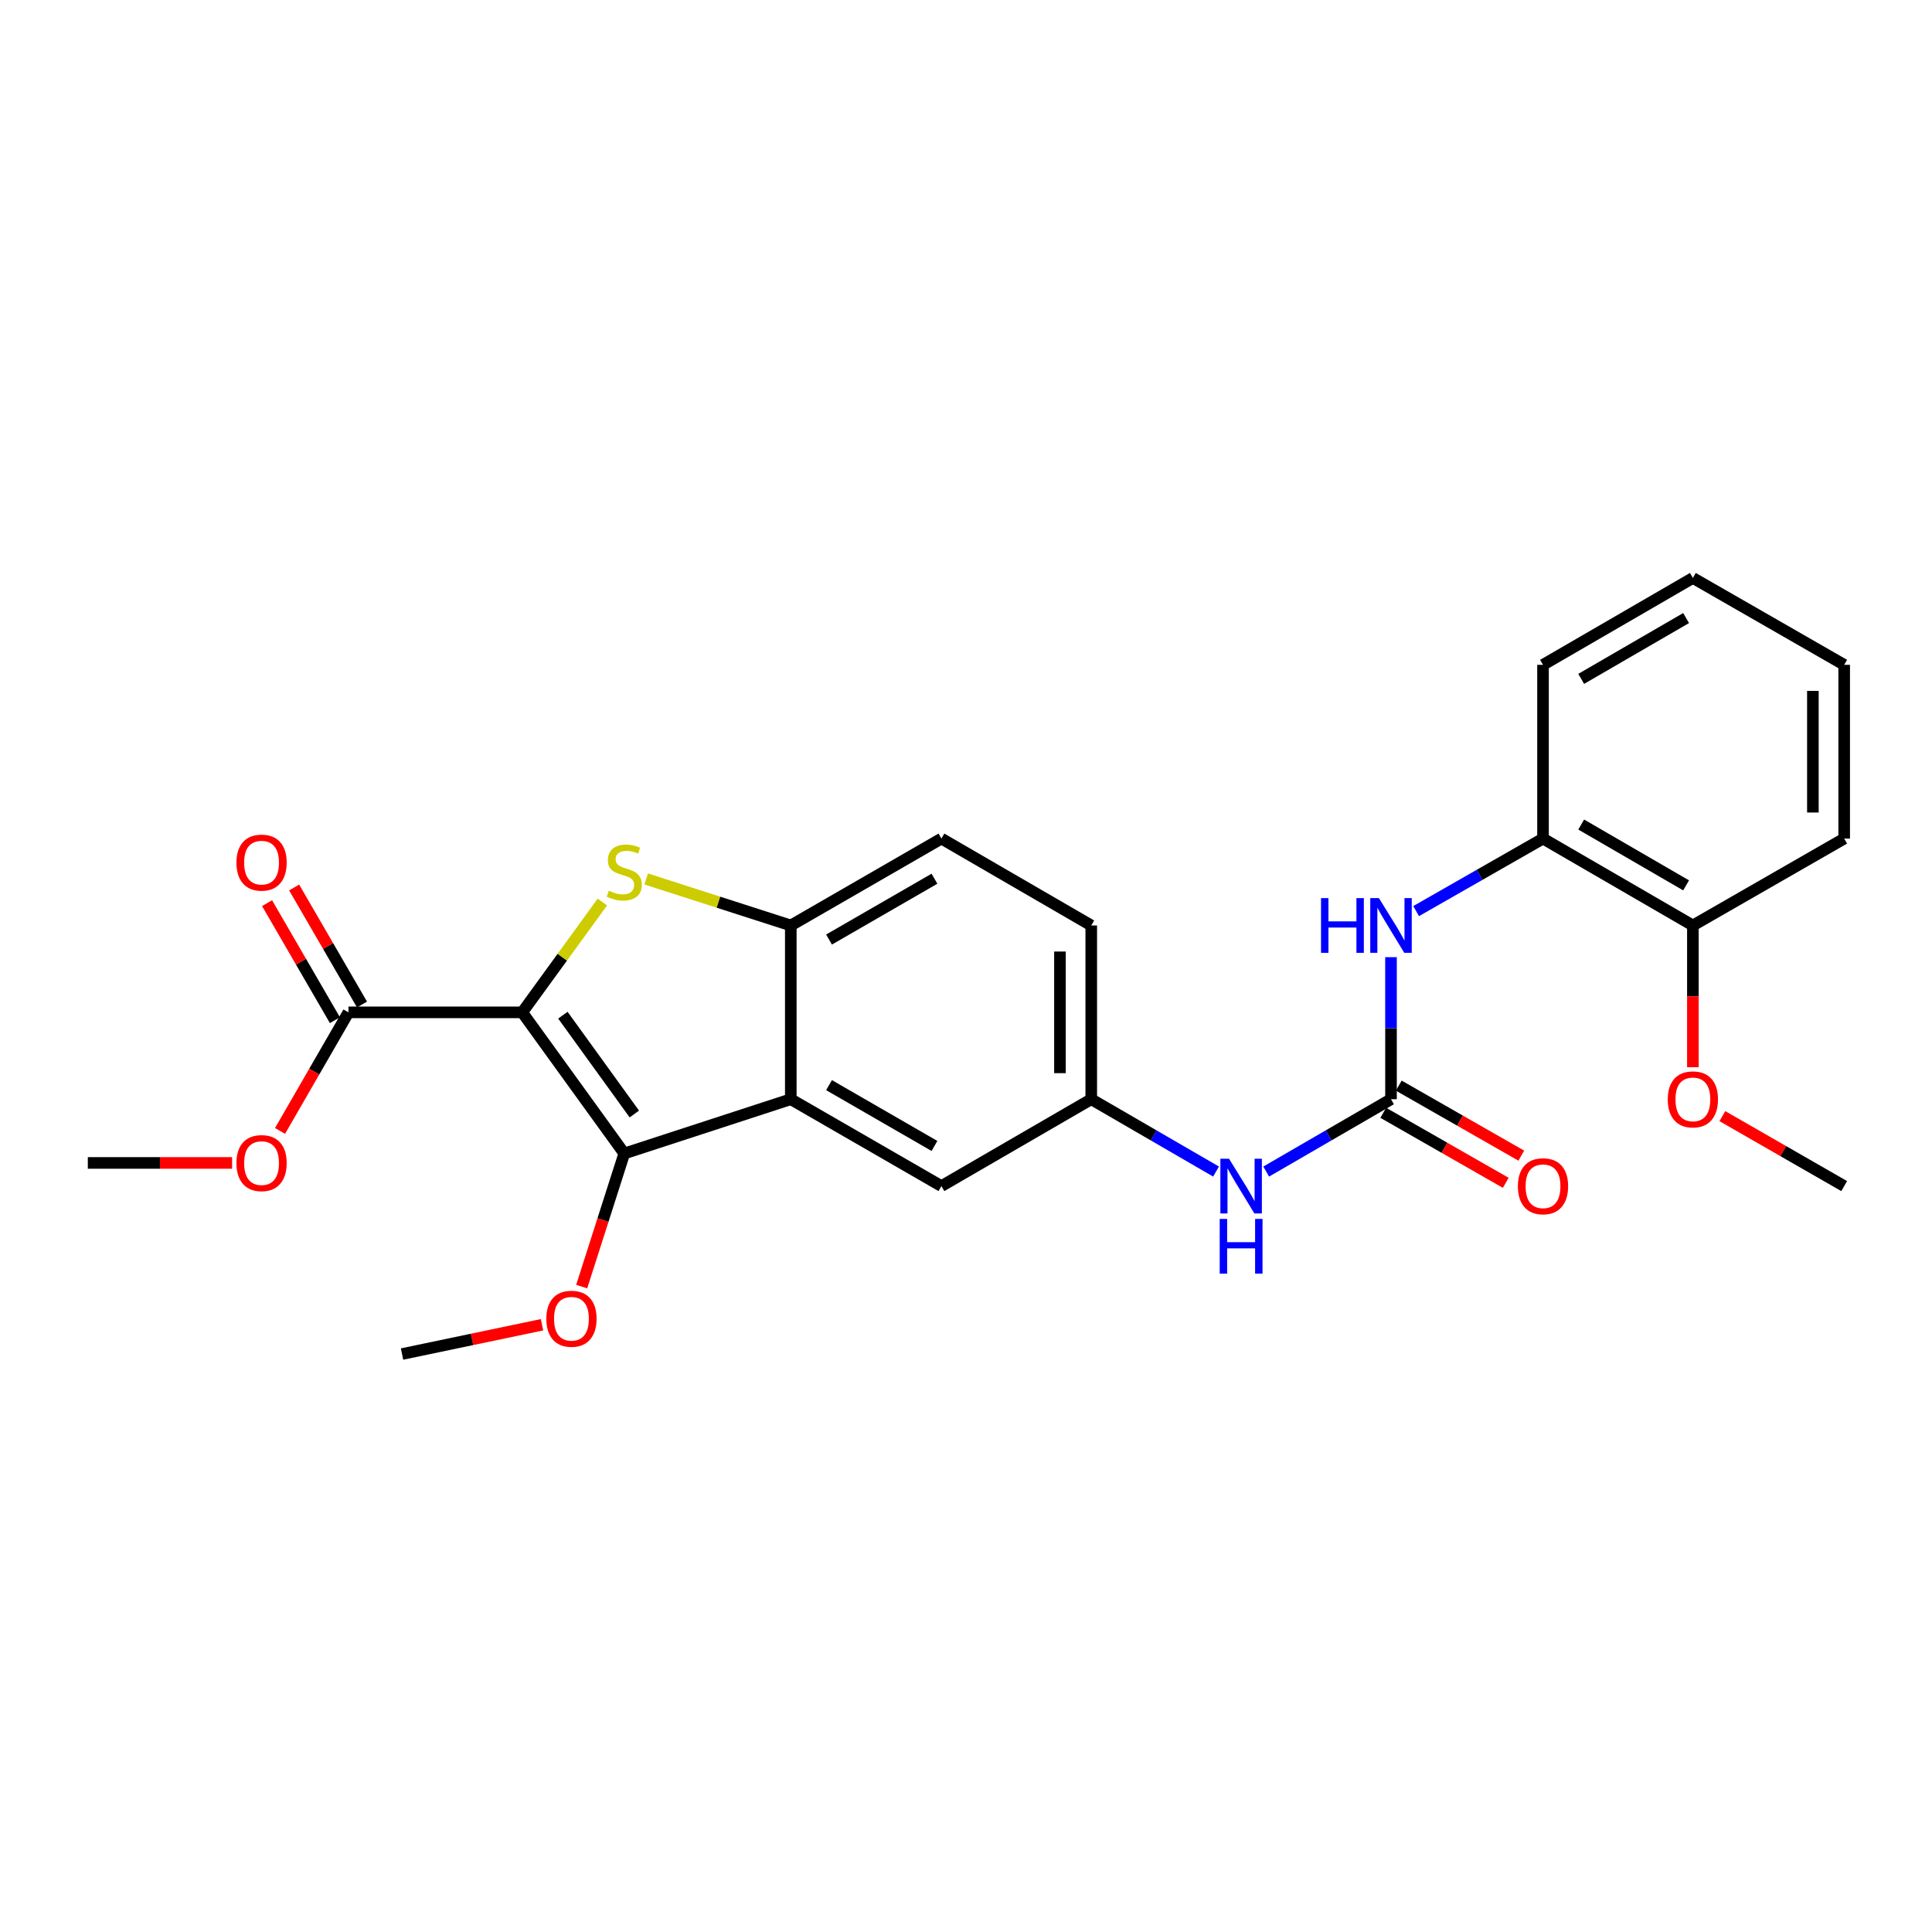 <?xml version='1.0' encoding='iso-8859-1'?>
<svg version='1.1' baseProfile='full'
              xmlns='http://www.w3.org/2000/svg'
                      xmlns:rdkit='http://www.rdkit.org/xml'
                      xmlns:xlink='http://www.w3.org/1999/xlink'
                  xml:space='preserve'
width='1000px' height='1000px' viewBox='0 0 1000 1000'>
<!-- END OF HEADER -->
<rect style='opacity:1.0;fill:#FFFFFF;stroke:none' width='1000' height='1000' x='0' y='0'> </rect>
<path class='bond-0' d='M 270.298,523.992 L 291.047,495.438' style='fill:none;fill-rule:evenodd;stroke:#000000;stroke-width:6px;stroke-linecap:butt;stroke-linejoin:miter;stroke-opacity:1' />
<path class='bond-0' d='M 291.047,495.438 L 311.796,466.884' style='fill:none;fill-rule:evenodd;stroke:#CCCC00;stroke-width:6px;stroke-linecap:butt;stroke-linejoin:miter;stroke-opacity:1' />
<path class='bond-1' d='M 270.298,523.992 L 323.122,597.055' style='fill:none;fill-rule:evenodd;stroke:#000000;stroke-width:6px;stroke-linecap:butt;stroke-linejoin:miter;stroke-opacity:1' />
<path class='bond-1' d='M 291.348,525.461 L 328.326,576.605' style='fill:none;fill-rule:evenodd;stroke:#000000;stroke-width:6px;stroke-linecap:butt;stroke-linejoin:miter;stroke-opacity:1' />
<path class='bond-5' d='M 270.298,523.992 L 180.36,523.992' style='fill:none;fill-rule:evenodd;stroke:#000000;stroke-width:6px;stroke-linecap:butt;stroke-linejoin:miter;stroke-opacity:1' />
<path class='bond-3' d='M 334.466,454.946 L 371.891,466.984' style='fill:none;fill-rule:evenodd;stroke:#CCCC00;stroke-width:6px;stroke-linecap:butt;stroke-linejoin:miter;stroke-opacity:1' />
<path class='bond-3' d='M 371.891,466.984 L 409.316,479.023' style='fill:none;fill-rule:evenodd;stroke:#000000;stroke-width:6px;stroke-linecap:butt;stroke-linejoin:miter;stroke-opacity:1' />
<path class='bond-2' d='M 323.122,597.055 L 409.316,568.951' style='fill:none;fill-rule:evenodd;stroke:#000000;stroke-width:6px;stroke-linecap:butt;stroke-linejoin:miter;stroke-opacity:1' />
<path class='bond-15' d='M 323.122,597.055 L 312.102,631.497' style='fill:none;fill-rule:evenodd;stroke:#000000;stroke-width:6px;stroke-linecap:butt;stroke-linejoin:miter;stroke-opacity:1' />
<path class='bond-15' d='M 312.102,631.497 L 301.082,665.939' style='fill:none;fill-rule:evenodd;stroke:#FF0000;stroke-width:6px;stroke-linecap:butt;stroke-linejoin:miter;stroke-opacity:1' />
<path class='bond-9' d='M 409.316,568.951 L 487.275,613.92' style='fill:none;fill-rule:evenodd;stroke:#000000;stroke-width:6px;stroke-linecap:butt;stroke-linejoin:miter;stroke-opacity:1' />
<path class='bond-9' d='M 429.103,561.665 L 483.675,593.143' style='fill:none;fill-rule:evenodd;stroke:#000000;stroke-width:6px;stroke-linecap:butt;stroke-linejoin:miter;stroke-opacity:1' />
<path class='bond-26' d='M 409.316,568.951 L 409.316,479.023' style='fill:none;fill-rule:evenodd;stroke:#000000;stroke-width:6px;stroke-linecap:butt;stroke-linejoin:miter;stroke-opacity:1' />
<path class='bond-13' d='M 409.316,479.023 L 487.275,434.045' style='fill:none;fill-rule:evenodd;stroke:#000000;stroke-width:6px;stroke-linecap:butt;stroke-linejoin:miter;stroke-opacity:1' />
<path class='bond-13' d='M 429.105,486.307 L 483.676,454.823' style='fill:none;fill-rule:evenodd;stroke:#000000;stroke-width:6px;stroke-linecap:butt;stroke-linejoin:miter;stroke-opacity:1' />
<path class='bond-4' d='M 719.983,568.951 L 687.684,587.673' style='fill:none;fill-rule:evenodd;stroke:#000000;stroke-width:6px;stroke-linecap:butt;stroke-linejoin:miter;stroke-opacity:1' />
<path class='bond-4' d='M 687.684,587.673 L 655.384,606.395' style='fill:none;fill-rule:evenodd;stroke:#0000FF;stroke-width:6px;stroke-linecap:butt;stroke-linejoin:miter;stroke-opacity:1' />
<path class='bond-6' d='M 719.983,568.951 L 719.983,532.191' style='fill:none;fill-rule:evenodd;stroke:#000000;stroke-width:6px;stroke-linecap:butt;stroke-linejoin:miter;stroke-opacity:1' />
<path class='bond-6' d='M 719.983,532.191 L 719.983,495.431' style='fill:none;fill-rule:evenodd;stroke:#0000FF;stroke-width:6px;stroke-linecap:butt;stroke-linejoin:miter;stroke-opacity:1' />
<path class='bond-11' d='M 715.965,575.983 L 747.671,594.105' style='fill:none;fill-rule:evenodd;stroke:#000000;stroke-width:6px;stroke-linecap:butt;stroke-linejoin:miter;stroke-opacity:1' />
<path class='bond-11' d='M 747.671,594.105 L 779.378,612.227' style='fill:none;fill-rule:evenodd;stroke:#FF0000;stroke-width:6px;stroke-linecap:butt;stroke-linejoin:miter;stroke-opacity:1' />
<path class='bond-11' d='M 724.002,561.92 L 755.709,580.041' style='fill:none;fill-rule:evenodd;stroke:#000000;stroke-width:6px;stroke-linecap:butt;stroke-linejoin:miter;stroke-opacity:1' />
<path class='bond-11' d='M 755.709,580.041 L 787.416,598.163' style='fill:none;fill-rule:evenodd;stroke:#FF0000;stroke-width:6px;stroke-linecap:butt;stroke-linejoin:miter;stroke-opacity:1' />
<path class='bond-12' d='M 187.367,519.929 L 169.807,489.64' style='fill:none;fill-rule:evenodd;stroke:#000000;stroke-width:6px;stroke-linecap:butt;stroke-linejoin:miter;stroke-opacity:1' />
<path class='bond-12' d='M 169.807,489.64 L 152.246,459.35' style='fill:none;fill-rule:evenodd;stroke:#FF0000;stroke-width:6px;stroke-linecap:butt;stroke-linejoin:miter;stroke-opacity:1' />
<path class='bond-12' d='M 173.353,528.054 L 155.793,497.764' style='fill:none;fill-rule:evenodd;stroke:#000000;stroke-width:6px;stroke-linecap:butt;stroke-linejoin:miter;stroke-opacity:1' />
<path class='bond-12' d='M 155.793,497.764 L 138.233,467.474' style='fill:none;fill-rule:evenodd;stroke:#FF0000;stroke-width:6px;stroke-linecap:butt;stroke-linejoin:miter;stroke-opacity:1' />
<path class='bond-16' d='M 180.36,523.992 L 162.652,554.677' style='fill:none;fill-rule:evenodd;stroke:#000000;stroke-width:6px;stroke-linecap:butt;stroke-linejoin:miter;stroke-opacity:1' />
<path class='bond-16' d='M 162.652,554.677 L 144.945,585.363' style='fill:none;fill-rule:evenodd;stroke:#FF0000;stroke-width:6px;stroke-linecap:butt;stroke-linejoin:miter;stroke-opacity:1' />
<path class='bond-8' d='M 732.989,471.588 L 765.826,452.817' style='fill:none;fill-rule:evenodd;stroke:#0000FF;stroke-width:6px;stroke-linecap:butt;stroke-linejoin:miter;stroke-opacity:1' />
<path class='bond-8' d='M 765.826,452.817 L 798.663,434.045' style='fill:none;fill-rule:evenodd;stroke:#000000;stroke-width:6px;stroke-linecap:butt;stroke-linejoin:miter;stroke-opacity:1' />
<path class='bond-7' d='M 629.42,606.394 L 597.125,587.673' style='fill:none;fill-rule:evenodd;stroke:#0000FF;stroke-width:6px;stroke-linecap:butt;stroke-linejoin:miter;stroke-opacity:1' />
<path class='bond-7' d='M 597.125,587.673 L 564.83,568.951' style='fill:none;fill-rule:evenodd;stroke:#000000;stroke-width:6px;stroke-linecap:butt;stroke-linejoin:miter;stroke-opacity:1' />
<path class='bond-14' d='M 798.663,434.045 L 876.235,479.023' style='fill:none;fill-rule:evenodd;stroke:#000000;stroke-width:6px;stroke-linecap:butt;stroke-linejoin:miter;stroke-opacity:1' />
<path class='bond-14' d='M 818.424,426.779 L 872.724,458.263' style='fill:none;fill-rule:evenodd;stroke:#000000;stroke-width:6px;stroke-linecap:butt;stroke-linejoin:miter;stroke-opacity:1' />
<path class='bond-19' d='M 798.663,434.045 L 798.663,344.117' style='fill:none;fill-rule:evenodd;stroke:#000000;stroke-width:6px;stroke-linecap:butt;stroke-linejoin:miter;stroke-opacity:1' />
<path class='bond-10' d='M 487.275,613.92 L 564.83,568.951' style='fill:none;fill-rule:evenodd;stroke:#000000;stroke-width:6px;stroke-linecap:butt;stroke-linejoin:miter;stroke-opacity:1' />
<path class='bond-27' d='M 564.83,568.951 L 564.83,479.023' style='fill:none;fill-rule:evenodd;stroke:#000000;stroke-width:6px;stroke-linecap:butt;stroke-linejoin:miter;stroke-opacity:1' />
<path class='bond-27' d='M 548.631,555.462 L 548.631,492.512' style='fill:none;fill-rule:evenodd;stroke:#000000;stroke-width:6px;stroke-linecap:butt;stroke-linejoin:miter;stroke-opacity:1' />
<path class='bond-17' d='M 487.275,434.045 L 564.83,479.023' style='fill:none;fill-rule:evenodd;stroke:#000000;stroke-width:6px;stroke-linecap:butt;stroke-linejoin:miter;stroke-opacity:1' />
<path class='bond-18' d='M 876.235,479.023 L 876.235,515.703' style='fill:none;fill-rule:evenodd;stroke:#000000;stroke-width:6px;stroke-linecap:butt;stroke-linejoin:miter;stroke-opacity:1' />
<path class='bond-18' d='M 876.235,515.703 L 876.235,552.383' style='fill:none;fill-rule:evenodd;stroke:#FF0000;stroke-width:6px;stroke-linecap:butt;stroke-linejoin:miter;stroke-opacity:1' />
<path class='bond-20' d='M 876.235,479.023 L 954.545,434.045' style='fill:none;fill-rule:evenodd;stroke:#000000;stroke-width:6px;stroke-linecap:butt;stroke-linejoin:miter;stroke-opacity:1' />
<path class='bond-21' d='M 280.543,685.691 L 244.319,693.271' style='fill:none;fill-rule:evenodd;stroke:#FF0000;stroke-width:6px;stroke-linecap:butt;stroke-linejoin:miter;stroke-opacity:1' />
<path class='bond-21' d='M 244.319,693.271 L 208.096,700.851' style='fill:none;fill-rule:evenodd;stroke:#000000;stroke-width:6px;stroke-linecap:butt;stroke-linejoin:miter;stroke-opacity:1' />
<path class='bond-22' d='M 120.135,601.933 L 82.794,601.933' style='fill:none;fill-rule:evenodd;stroke:#FF0000;stroke-width:6px;stroke-linecap:butt;stroke-linejoin:miter;stroke-opacity:1' />
<path class='bond-22' d='M 82.794,601.933 L 45.455,601.933' style='fill:none;fill-rule:evenodd;stroke:#000000;stroke-width:6px;stroke-linecap:butt;stroke-linejoin:miter;stroke-opacity:1' />
<path class='bond-23' d='M 891.493,577.713 L 923.019,595.816' style='fill:none;fill-rule:evenodd;stroke:#FF0000;stroke-width:6px;stroke-linecap:butt;stroke-linejoin:miter;stroke-opacity:1' />
<path class='bond-23' d='M 923.019,595.816 L 954.545,613.92' style='fill:none;fill-rule:evenodd;stroke:#000000;stroke-width:6px;stroke-linecap:butt;stroke-linejoin:miter;stroke-opacity:1' />
<path class='bond-24' d='M 798.663,344.117 L 876.235,299.149' style='fill:none;fill-rule:evenodd;stroke:#000000;stroke-width:6px;stroke-linecap:butt;stroke-linejoin:miter;stroke-opacity:1' />
<path class='bond-24' d='M 818.422,351.386 L 872.723,319.908' style='fill:none;fill-rule:evenodd;stroke:#000000;stroke-width:6px;stroke-linecap:butt;stroke-linejoin:miter;stroke-opacity:1' />
<path class='bond-28' d='M 954.545,434.045 L 954.545,344.117' style='fill:none;fill-rule:evenodd;stroke:#000000;stroke-width:6px;stroke-linecap:butt;stroke-linejoin:miter;stroke-opacity:1' />
<path class='bond-28' d='M 938.347,420.556 L 938.347,357.607' style='fill:none;fill-rule:evenodd;stroke:#000000;stroke-width:6px;stroke-linecap:butt;stroke-linejoin:miter;stroke-opacity:1' />
<path class='bond-25' d='M 876.235,299.149 L 954.545,344.117' style='fill:none;fill-rule:evenodd;stroke:#000000;stroke-width:6px;stroke-linecap:butt;stroke-linejoin:miter;stroke-opacity:1' />
<path  class='atom-1' d='M 315.122 461.017
Q 315.442 461.137, 316.762 461.697
Q 318.082 462.257, 319.522 462.617
Q 321.002 462.937, 322.442 462.937
Q 325.122 462.937, 326.682 461.657
Q 328.242 460.337, 328.242 458.057
Q 328.242 456.497, 327.442 455.537
Q 326.682 454.577, 325.482 454.057
Q 324.282 453.537, 322.282 452.937
Q 319.762 452.177, 318.242 451.457
Q 316.762 450.737, 315.682 449.217
Q 314.642 447.697, 314.642 445.137
Q 314.642 441.577, 317.042 439.377
Q 319.482 437.177, 324.282 437.177
Q 327.562 437.177, 331.282 438.737
L 330.362 441.817
Q 326.962 440.417, 324.402 440.417
Q 321.642 440.417, 320.122 441.577
Q 318.602 442.697, 318.642 444.657
Q 318.642 446.177, 319.402 447.097
Q 320.202 448.017, 321.322 448.537
Q 322.482 449.057, 324.402 449.657
Q 326.962 450.457, 328.482 451.257
Q 330.002 452.057, 331.082 453.697
Q 332.202 455.297, 332.202 458.057
Q 332.202 461.977, 329.562 464.097
Q 326.962 466.177, 322.602 466.177
Q 320.082 466.177, 318.162 465.617
Q 316.282 465.097, 314.042 464.177
L 315.122 461.017
' fill='#CCCC00'/>
<path  class='atom-7' d='M 683.763 464.863
L 687.603 464.863
L 687.603 476.903
L 702.083 476.903
L 702.083 464.863
L 705.923 464.863
L 705.923 493.183
L 702.083 493.183
L 702.083 480.103
L 687.603 480.103
L 687.603 493.183
L 683.763 493.183
L 683.763 464.863
' fill='#0000FF'/>
<path  class='atom-7' d='M 713.723 464.863
L 723.003 479.863
Q 723.923 481.343, 725.403 484.023
Q 726.883 486.703, 726.963 486.863
L 726.963 464.863
L 730.723 464.863
L 730.723 493.183
L 726.843 493.183
L 716.883 476.783
Q 715.723 474.863, 714.483 472.663
Q 713.283 470.463, 712.923 469.783
L 712.923 493.183
L 709.243 493.183
L 709.243 464.863
L 713.723 464.863
' fill='#0000FF'/>
<path  class='atom-8' d='M 636.142 599.76
L 645.422 614.76
Q 646.342 616.24, 647.822 618.92
Q 649.302 621.6, 649.382 621.76
L 649.382 599.76
L 653.142 599.76
L 653.142 628.08
L 649.262 628.08
L 639.302 611.68
Q 638.142 609.76, 636.902 607.56
Q 635.702 605.36, 635.342 604.68
L 635.342 628.08
L 631.662 628.08
L 631.662 599.76
L 636.142 599.76
' fill='#0000FF'/>
<path  class='atom-8' d='M 631.322 630.912
L 635.162 630.912
L 635.162 642.952
L 649.642 642.952
L 649.642 630.912
L 653.482 630.912
L 653.482 659.232
L 649.642 659.232
L 649.642 646.152
L 635.162 646.152
L 635.162 659.232
L 631.322 659.232
L 631.322 630.912
' fill='#0000FF'/>
<path  class='atom-12' d='M 785.663 614
Q 785.663 607.2, 789.023 603.4
Q 792.383 599.6, 798.663 599.6
Q 804.943 599.6, 808.303 603.4
Q 811.663 607.2, 811.663 614
Q 811.663 620.88, 808.263 624.8
Q 804.863 628.68, 798.663 628.68
Q 792.423 628.68, 789.023 624.8
Q 785.663 620.92, 785.663 614
M 798.663 625.48
Q 802.983 625.48, 805.303 622.6
Q 807.663 619.68, 807.663 614
Q 807.663 608.44, 805.303 605.64
Q 802.983 602.8, 798.663 602.8
Q 794.343 602.8, 791.983 605.6
Q 789.663 608.4, 789.663 614
Q 789.663 619.72, 791.983 622.6
Q 794.343 625.48, 798.663 625.48
' fill='#FF0000'/>
<path  class='atom-13' d='M 122.383 446.49
Q 122.383 439.69, 125.743 435.89
Q 129.103 432.09, 135.383 432.09
Q 141.663 432.09, 145.023 435.89
Q 148.383 439.69, 148.383 446.49
Q 148.383 453.37, 144.983 457.29
Q 141.583 461.17, 135.383 461.17
Q 129.143 461.17, 125.743 457.29
Q 122.383 453.41, 122.383 446.49
M 135.383 457.97
Q 139.703 457.97, 142.023 455.09
Q 144.383 452.17, 144.383 446.49
Q 144.383 440.93, 142.023 438.13
Q 139.703 435.29, 135.383 435.29
Q 131.063 435.29, 128.703 438.09
Q 126.383 440.89, 126.383 446.49
Q 126.383 452.21, 128.703 455.09
Q 131.063 457.97, 135.383 457.97
' fill='#FF0000'/>
<path  class='atom-16' d='M 282.783 682.582
Q 282.783 675.782, 286.143 671.982
Q 289.503 668.182, 295.783 668.182
Q 302.063 668.182, 305.423 671.982
Q 308.783 675.782, 308.783 682.582
Q 308.783 689.462, 305.383 693.382
Q 301.983 697.262, 295.783 697.262
Q 289.543 697.262, 286.143 693.382
Q 282.783 689.502, 282.783 682.582
M 295.783 694.062
Q 300.103 694.062, 302.423 691.182
Q 304.783 688.262, 304.783 682.582
Q 304.783 677.022, 302.423 674.222
Q 300.103 671.382, 295.783 671.382
Q 291.463 671.382, 289.103 674.182
Q 286.783 676.982, 286.783 682.582
Q 286.783 688.302, 289.103 691.182
Q 291.463 694.062, 295.783 694.062
' fill='#FF0000'/>
<path  class='atom-17' d='M 122.383 602.013
Q 122.383 595.213, 125.743 591.413
Q 129.103 587.613, 135.383 587.613
Q 141.663 587.613, 145.023 591.413
Q 148.383 595.213, 148.383 602.013
Q 148.383 608.893, 144.983 612.813
Q 141.583 616.693, 135.383 616.693
Q 129.143 616.693, 125.743 612.813
Q 122.383 608.933, 122.383 602.013
M 135.383 613.493
Q 139.703 613.493, 142.023 610.613
Q 144.383 607.693, 144.383 602.013
Q 144.383 596.453, 142.023 593.653
Q 139.703 590.813, 135.383 590.813
Q 131.063 590.813, 128.703 593.613
Q 126.383 596.413, 126.383 602.013
Q 126.383 607.733, 128.703 610.613
Q 131.063 613.493, 135.383 613.493
' fill='#FF0000'/>
<path  class='atom-19' d='M 863.235 569.031
Q 863.235 562.231, 866.595 558.431
Q 869.955 554.631, 876.235 554.631
Q 882.515 554.631, 885.875 558.431
Q 889.235 562.231, 889.235 569.031
Q 889.235 575.911, 885.835 579.831
Q 882.435 583.711, 876.235 583.711
Q 869.995 583.711, 866.595 579.831
Q 863.235 575.951, 863.235 569.031
M 876.235 580.511
Q 880.555 580.511, 882.875 577.631
Q 885.235 574.711, 885.235 569.031
Q 885.235 563.471, 882.875 560.671
Q 880.555 557.831, 876.235 557.831
Q 871.915 557.831, 869.555 560.631
Q 867.235 563.431, 867.235 569.031
Q 867.235 574.751, 869.555 577.631
Q 871.915 580.511, 876.235 580.511
' fill='#FF0000'/>
</svg>
